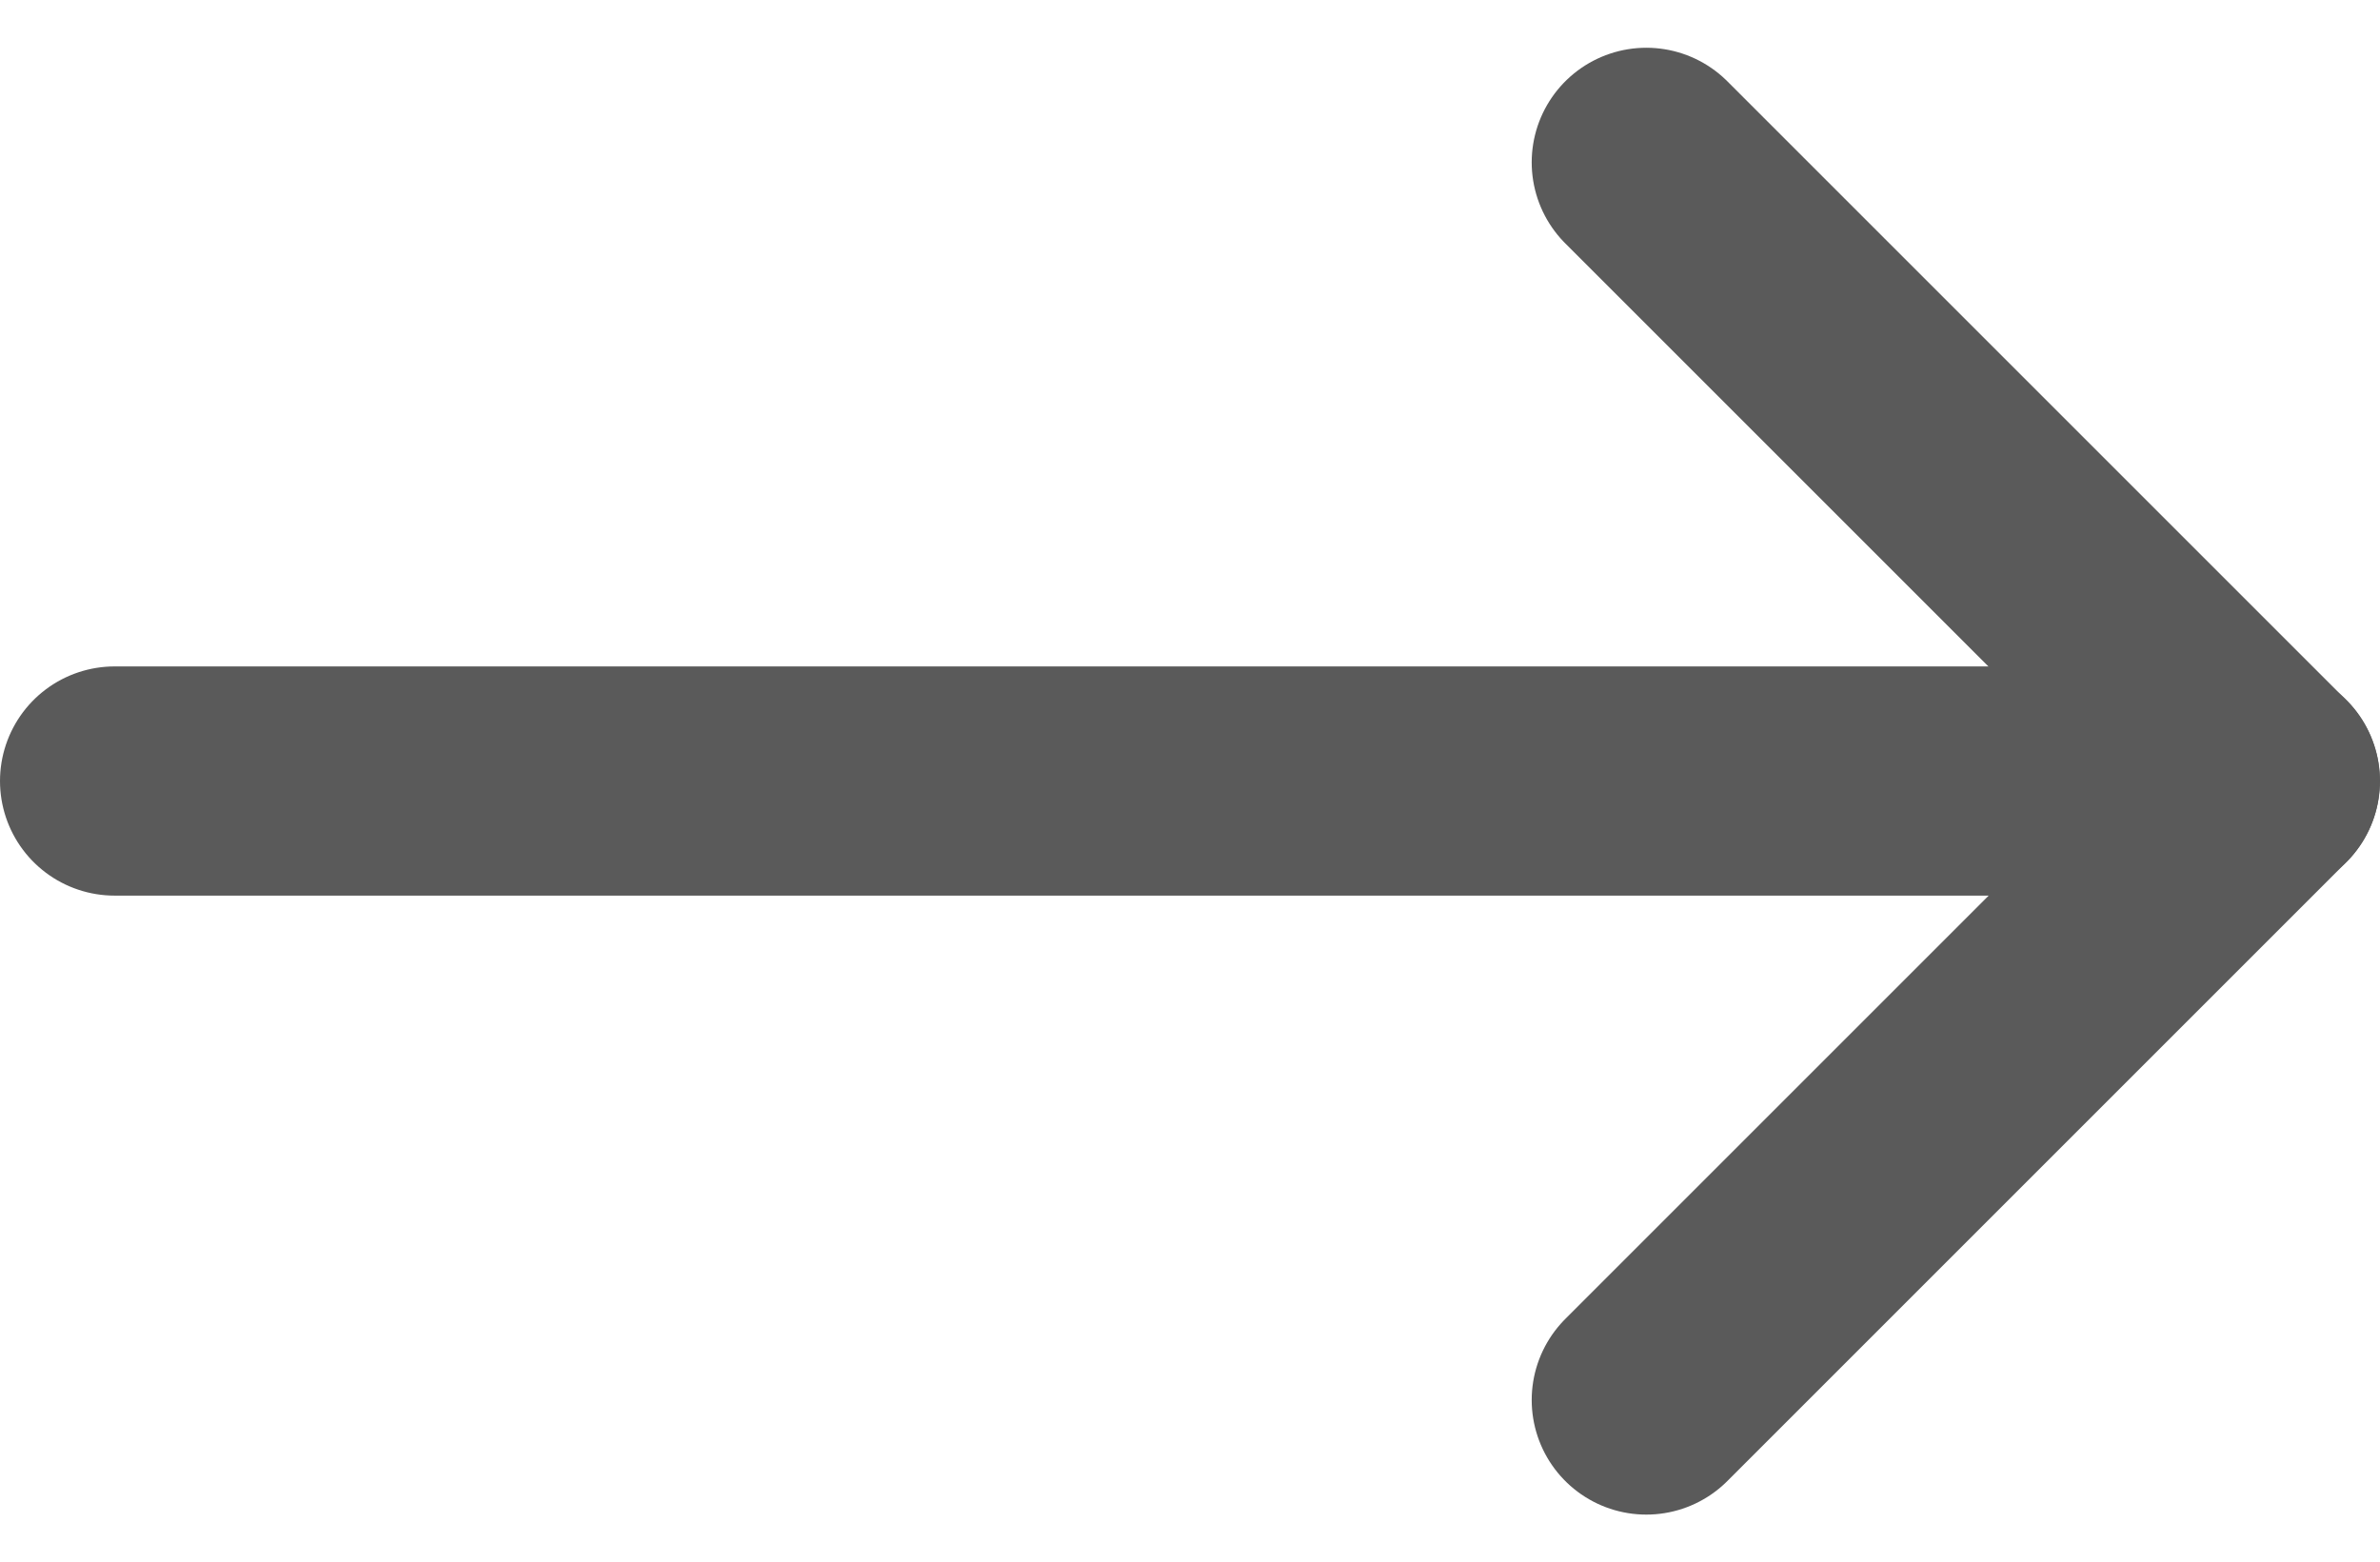 <svg xmlns="http://www.w3.org/2000/svg" width="31.148" height="20.447" viewBox="0 0 31.148 20.447">
  <g id="equip-arrow-right" transform="translate(1.5 18.325) rotate(-90)">
    <path id="Path_47" data-name="Path 47" d="M0,0V28.148" transform="translate(8.102)" fill="none" stroke="#5a5a5a" stroke-linecap="round" stroke-linejoin="round" stroke-width="3"/>
    <path id="Path_48" data-name="Path 48" d="M16.2,0,8.1,8.1,0,0" transform="translate(0 20.046)" fill="none" stroke="#5a5a5a" stroke-linecap="round" stroke-linejoin="round" stroke-width="3"/>
  </g>
</svg>
